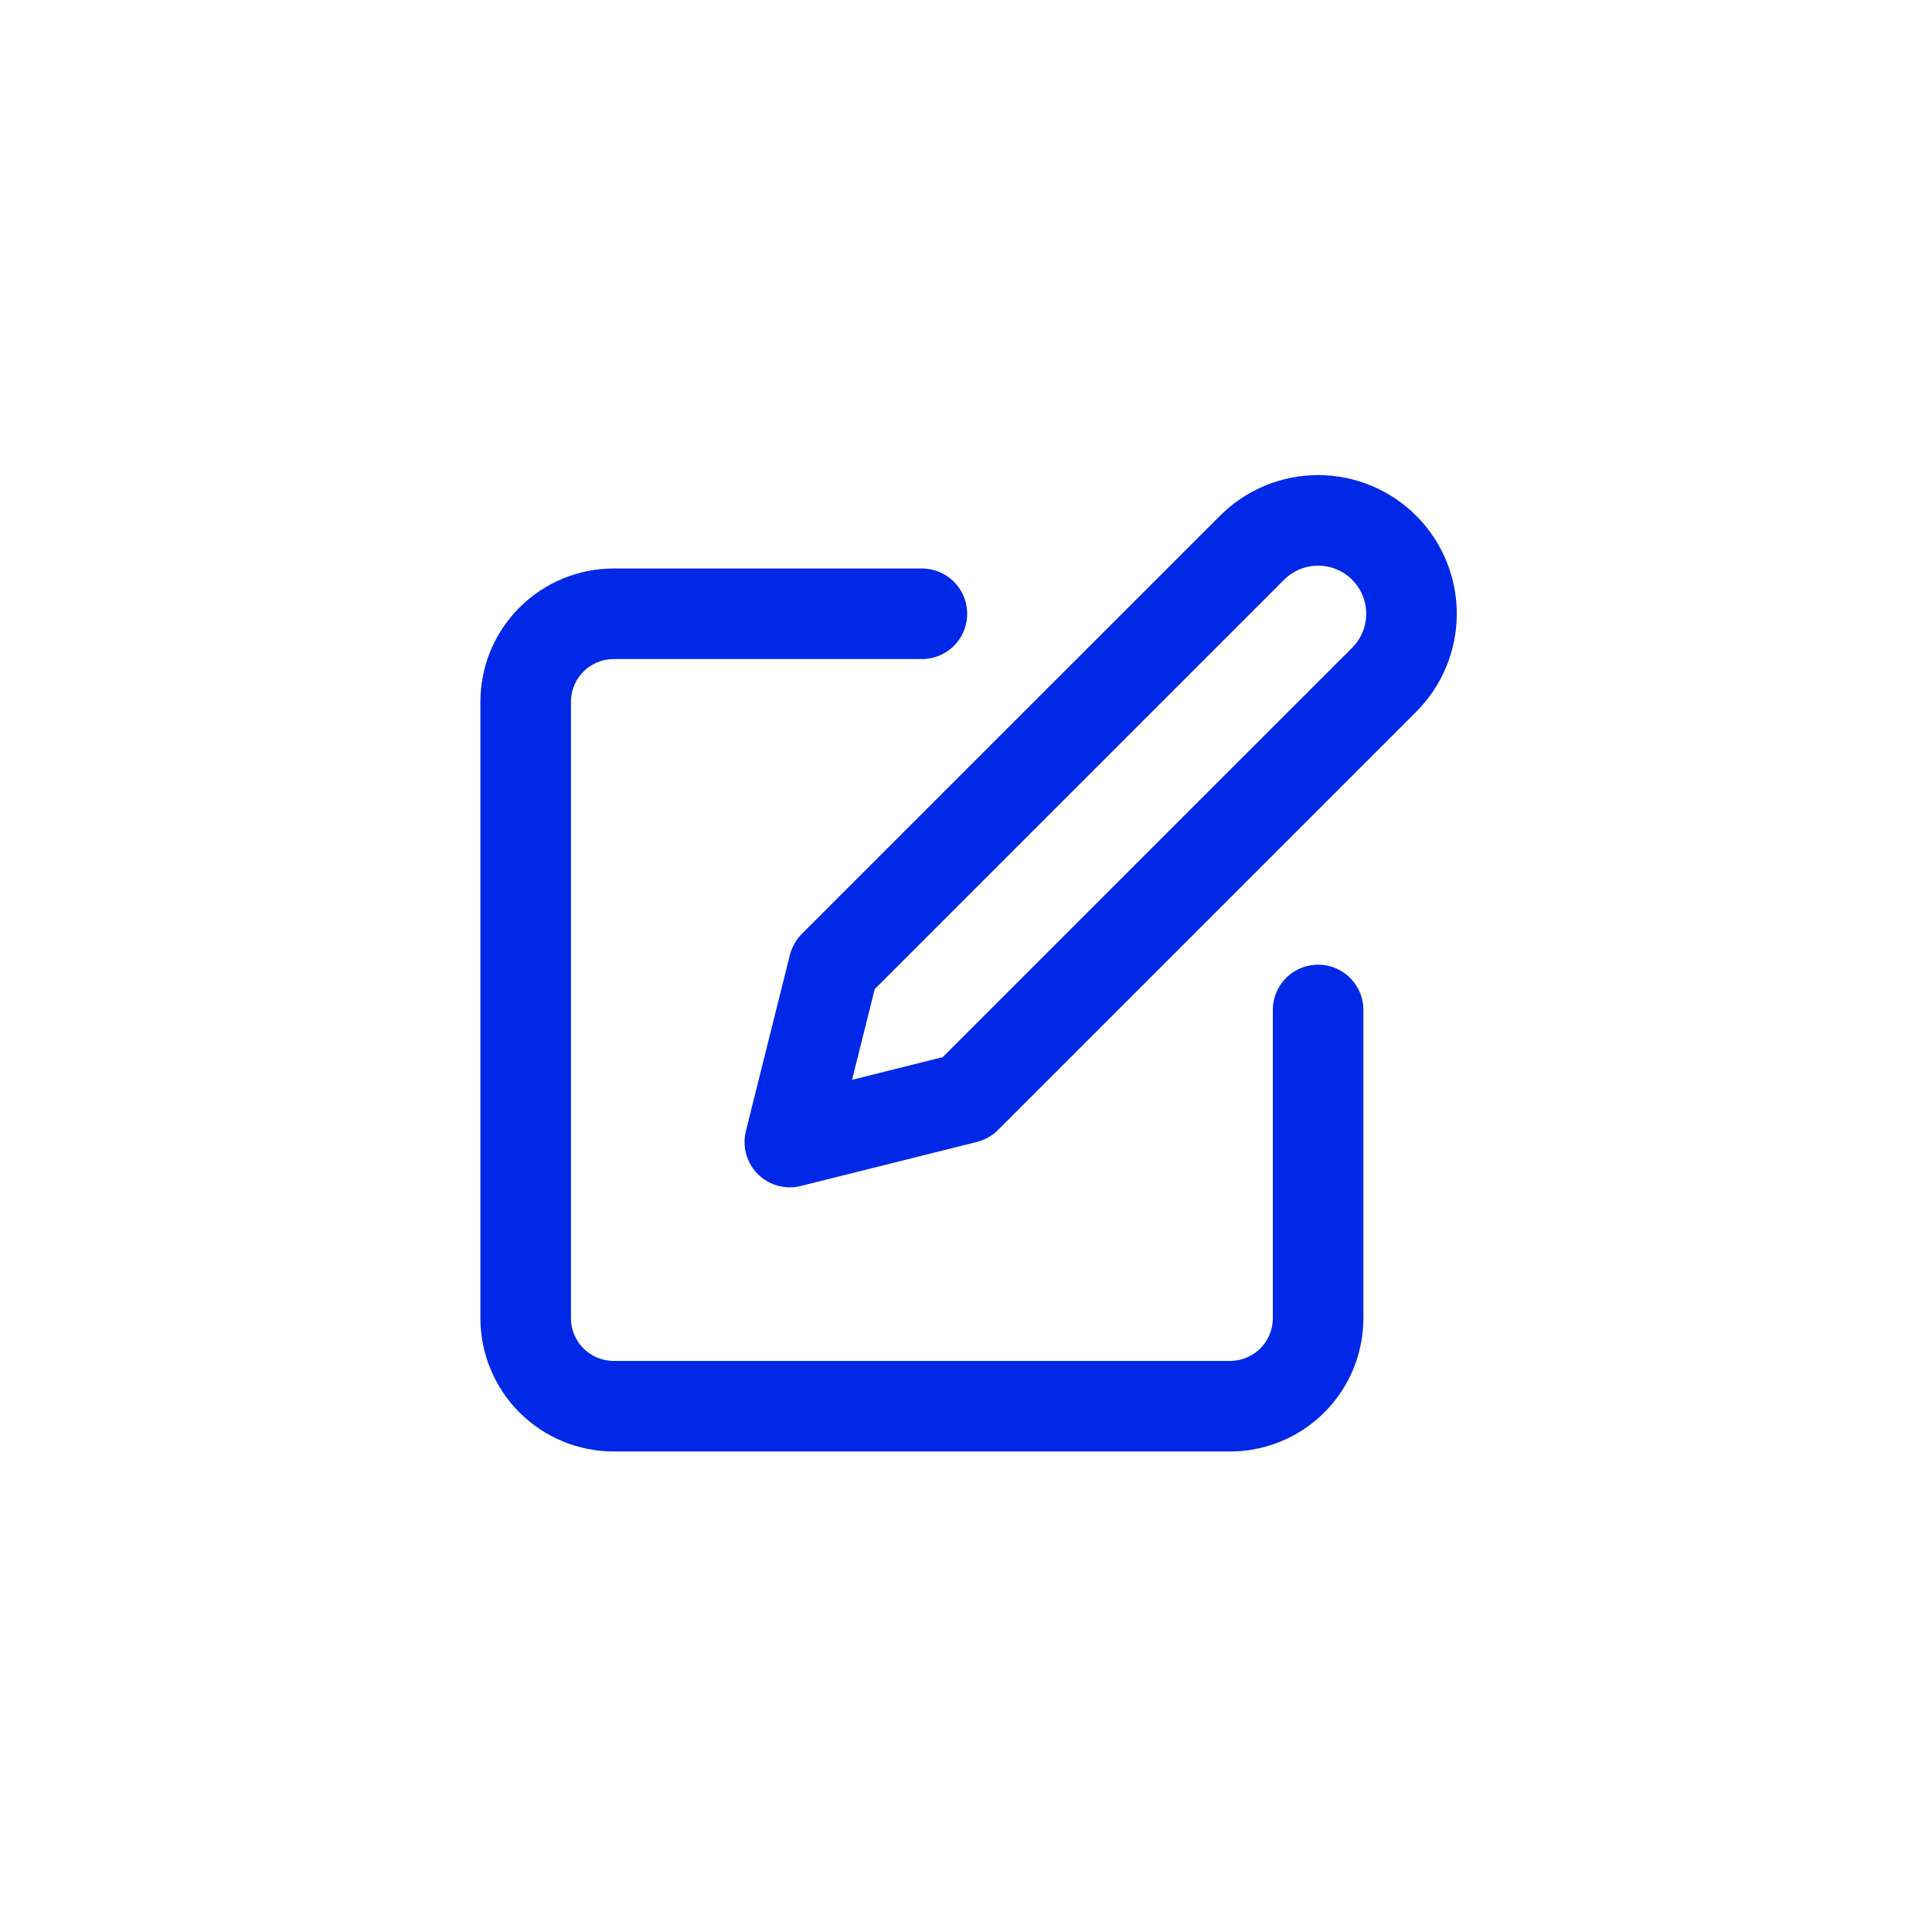 <?xml version="1.0" encoding="UTF-8"?>
<svg xmlns="http://www.w3.org/2000/svg" width="64px" height="64px" viewBox="0 0 64 64" fill="none">
  <path d="M30.539 20.332H20.331C19.557 20.332 18.815 20.639 18.268 21.186C17.721 21.733 17.414 22.475 17.414 23.249V43.665C17.414 44.439 17.721 45.181 18.268 45.728C18.815 46.275 19.557 46.582 20.331 46.582H40.747C41.521 46.582 42.263 46.275 42.81 45.728C43.357 45.181 43.664 44.439 43.664 43.665V33.457" stroke="#0028E6" stroke-width="3" stroke-linecap="round" stroke-linejoin="round"></path>
  <path d="M41.477 18.144C42.057 17.564 42.844 17.238 43.664 17.238C44.484 17.238 45.271 17.564 45.852 18.144C46.432 18.724 46.758 19.511 46.758 20.332C46.758 21.152 46.432 21.939 45.852 22.519L31.997 36.373L26.164 37.832L27.622 31.998L41.477 18.144Z" stroke="#0028E6" stroke-width="3" stroke-linecap="round" stroke-linejoin="round"></path>
</svg>
